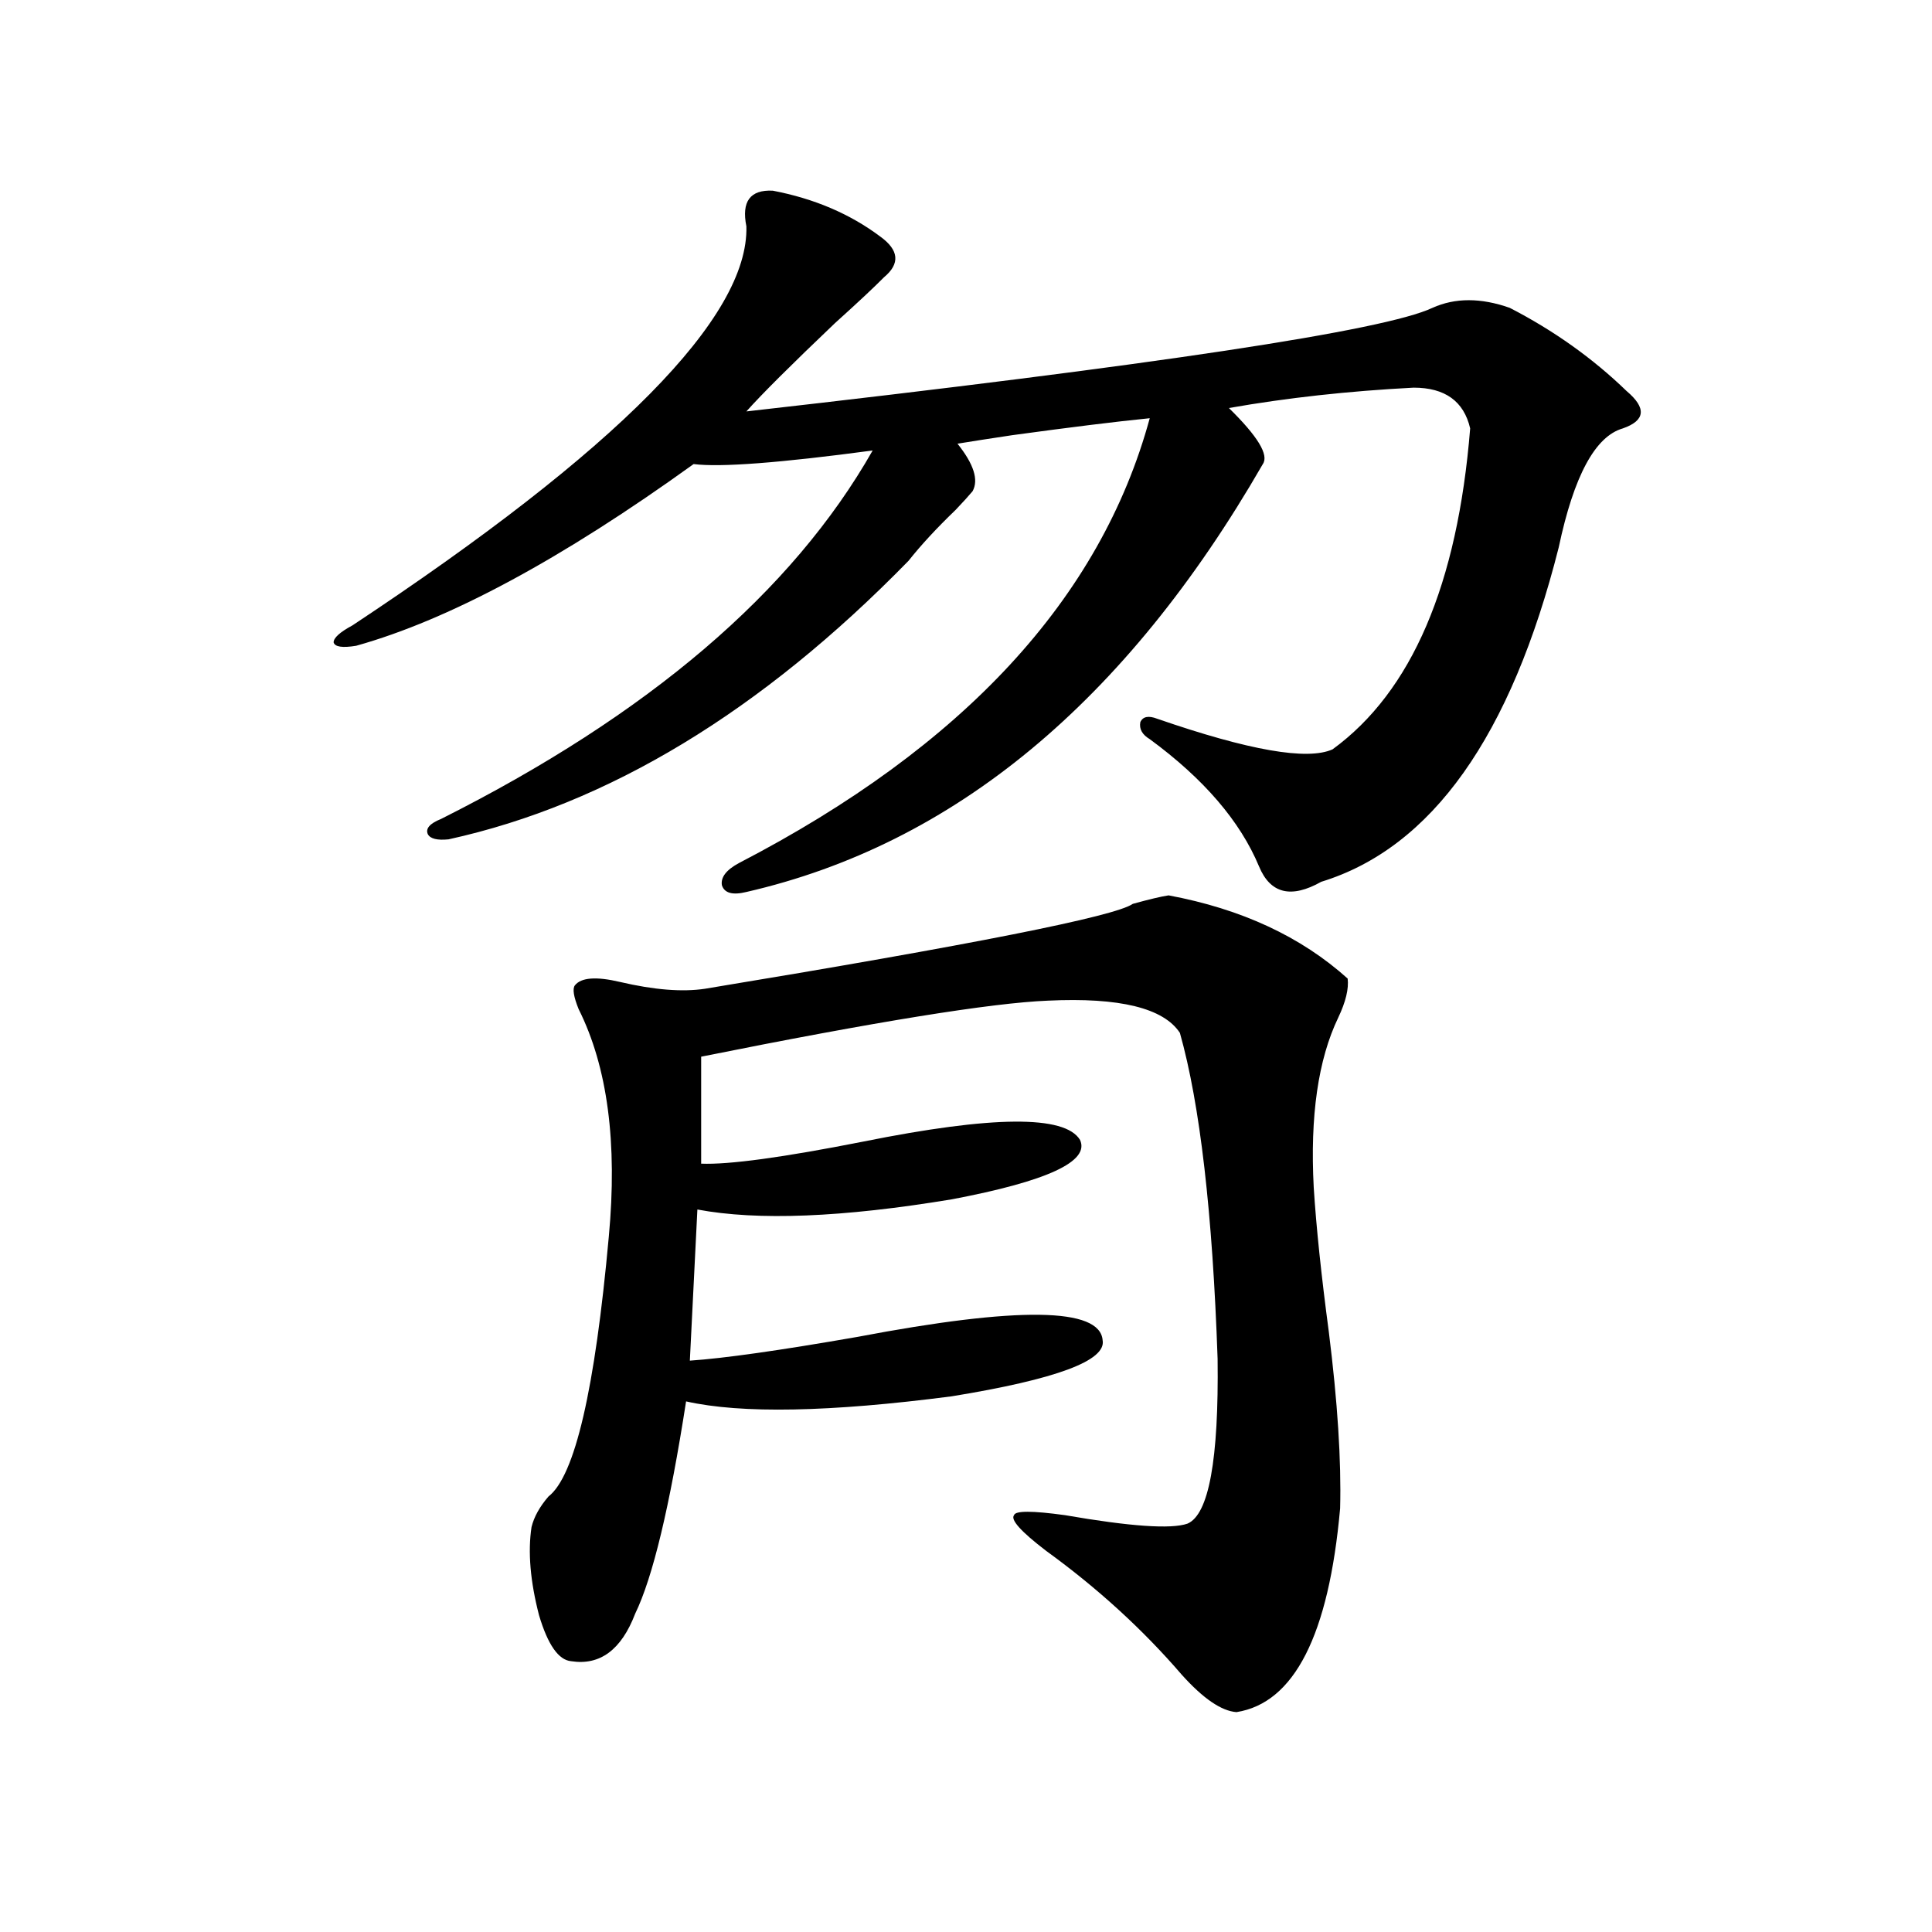<?xml version="1.0" encoding="utf-8"?>
<!-- Generator: Adobe Illustrator 16.0.0, SVG Export Plug-In . SVG Version: 6.00 Build 0)  -->
<!DOCTYPE svg PUBLIC "-//W3C//DTD SVG 1.1//EN" "http://www.w3.org/Graphics/SVG/1.1/DTD/svg11.dtd">
<svg version="1.1" id="图层_1" xmlns="http://www.w3.org/2000/svg" xmlns:xlink="http://www.w3.org/1999/xlink" x="0px" y="0px"
	 width="1000px" height="1000px" viewBox="0 0 1000 1000" enable-background="new 0 0 1000 1000" xml:space="preserve">
<path d="M399.991,98.695c21.463,4.106,39.999,12.017,55.608,23.73c9.756,7.031,10.396,14.063,1.951,21.094
	c-5.213,5.273-13.658,13.184-25.365,23.73c-22.774,21.685-38.048,36.914-45.853,45.703
	c212.022-24.019,330.388-41.886,355.113-53.613c11.707-5.273,25.03-5.273,39.999,0c22.759,11.728,42.926,26.079,60.486,43.066
	c10.396,8.789,9.756,15.243-1.951,19.336c-14.314,4.106-25.365,24.609-33.17,61.523c-24.725,97.86-65.699,155.566-122.924,173.145
	c-15.609,8.789-26.341,6.152-32.194-7.91c-9.756-23.429-28.627-45.401-56.584-65.918c-3.902-2.335-5.533-5.273-4.878-8.789
	c1.296-2.925,4.222-3.516,8.78-1.758c47.469,16.411,77.712,21.685,90.729,15.82c40.975-29.883,64.709-85.254,71.218-166.113
	c-3.262-14.063-13.018-21.094-29.268-21.094c-33.825,1.758-65.699,5.273-95.607,10.547c14.954,14.653,20.807,24.321,17.561,29.004
	c-70.898,123.047-159.996,196.875-267.311,221.484c-7.165,1.758-11.387,0.591-12.683-3.516c-0.656-4.093,2.271-7.91,8.78-11.426
	c116.415-60.343,187.313-137.109,212.678-230.273c-17.561,1.758-41.31,4.696-71.218,8.789c-11.707,1.758-21.143,3.228-28.292,4.395
	c8.445,10.547,11.052,18.759,7.805,24.609c-1.951,2.349-4.878,5.575-8.78,9.668c-9.756,9.38-17.896,18.169-24.39,26.367
	c-76.096,77.935-155.454,125.985-238.043,144.141c-5.854,0.591-9.436-0.288-10.731-2.637c-1.311-2.925,0.976-5.562,6.829-7.91
	c107.314-53.901,181.779-117.472,223.409-190.723c-48.139,6.454-79.022,8.789-92.681,7.031
	c-68.291,49.219-126.506,80.571-174.63,94.043c-7.165,1.181-11.067,0.591-11.707-1.758c0-2.335,3.247-5.273,9.756-8.789
	c137.222-90.815,205.193-159.659,203.897-206.543C383.726,104.271,388.284,98.118,399.991,98.695z M604.864,463.441
	c37.713,7.031,68.611,21.396,92.681,43.066c0.64,5.273-0.976,12.017-4.878,20.215c-10.411,21.685-14.634,50.977-12.683,87.891
	c1.296,20.517,3.902,45.415,7.805,74.707c4.543,36.337,6.494,66.797,5.854,91.406c-5.854,65.616-23.749,100.772-53.657,105.469
	c-7.805-0.591-17.24-7.031-28.292-19.336c-20.167-23.442-43.581-44.824-70.242-64.16c-13.018-9.956-18.536-16.108-16.585-18.457
	c0.64-2.335,9.421-2.335,26.341,0c33.81,5.864,54.953,7.333,63.413,4.395c11.052-4.683,16.25-33.097,15.609-85.254
	c-2.607-75.586-9.115-131.836-19.512-168.75c-8.46-12.882-31.219-18.457-68.291-16.699c-29.268,1.181-89.114,10.849-179.508,29.004
	v55.371c14.298,0.591,42.27-3.214,83.9-11.426c66.98-13.472,104.388-13.761,112.192-0.879c5.198,11.138-16.92,21.396-66.34,30.762
	c-56.584,9.38-100.485,11.138-131.704,5.273l-3.902,78.223c17.561-1.167,46.493-5.273,86.827-12.305
	c83.245-15.82,125.515-15.229,126.826,1.758c1.951,10.547-24.07,20.215-78.047,29.004c-63.093,8.212-108.946,9.091-137.558,2.637
	c-8.46,54.492-17.24,91.104-26.341,109.863c-7.165,18.745-18.216,26.944-33.17,24.609c-6.509-0.591-12.042-8.501-16.585-23.73
	c-4.558-17.578-5.854-32.808-3.902-45.703c1.296-5.273,4.222-10.547,8.78-15.82c13.658-10.547,24.054-55.371,31.219-134.473
	c4.542-48.628-0.656-87.891-15.609-117.773c-2.607-6.44-3.262-10.547-1.951-12.305c3.247-4.093,11.052-4.683,23.414-1.758
	c17.561,4.106,32.194,5.273,43.901,3.516c138.533-22.852,212.343-37.491,221.458-43.945
	C594.773,465.501,600.961,464.032,604.864,463.441z"/>
</svg>
